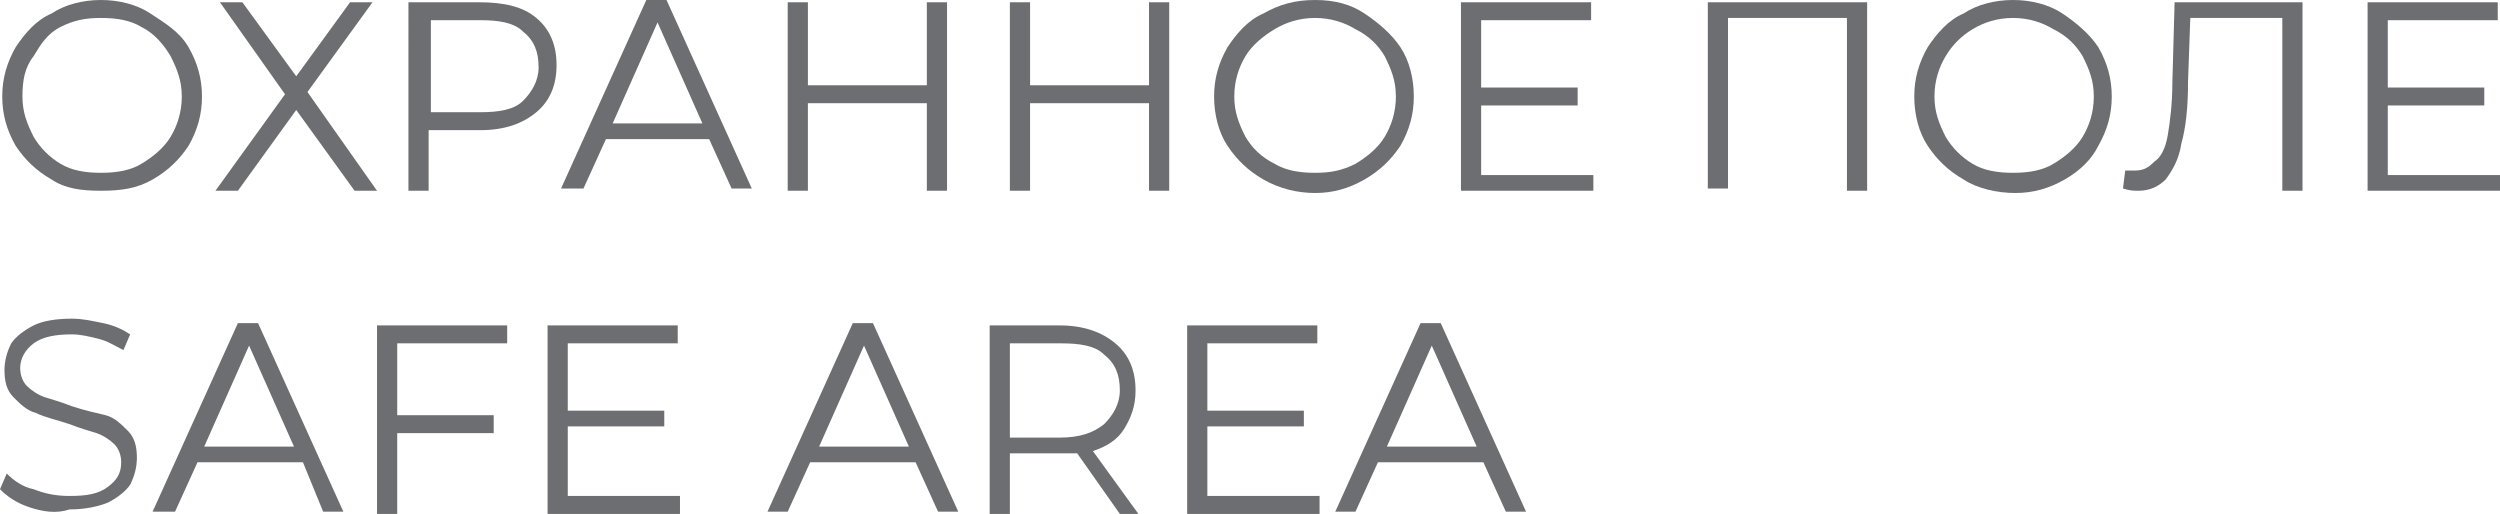 <?xml version="1.0" encoding="UTF-8"?> <!-- Generator: Adobe Illustrator 18.0.0, SVG Export Plug-In . SVG Version: 6.00 Build 0) --> <svg xmlns="http://www.w3.org/2000/svg" xmlns:xlink="http://www.w3.org/1999/xlink" id="Слой_1" x="0px" y="0px" viewBox="0 0 111.4 22.9" xml:space="preserve"> <g> <path fill="#6D6E71" d="M2.3,8C1.6,7.6,1.1,7.1,0.7,6.5C0.3,5.8,0.1,5.1,0.1,4.3c0-0.8,0.2-1.5,0.6-2.2c0.4-0.6,0.9-1.2,1.6-1.5 C2.9,0.2,3.7,0,4.5,0s1.6,0.2,2.2,0.6S8,1.4,8.4,2.1c0.4,0.7,0.6,1.4,0.6,2.2c0,0.8-0.2,1.5-0.6,2.2C8,7.1,7.5,7.6,6.8,8 S5.4,8.5,4.5,8.5S2.9,8.4,2.3,8z M6.3,7.3c0.5-0.3,1-0.7,1.3-1.2c0.3-0.5,0.5-1.1,0.5-1.8c0-0.7-0.2-1.2-0.5-1.8 C7.3,2,6.9,1.5,6.3,1.2C5.8,0.9,5.2,0.8,4.5,0.8S3.3,0.9,2.7,1.2S1.8,2,1.5,2.5C1.1,3,1,3.6,1,4.3c0,0.7,0.2,1.2,0.5,1.8 C1.8,6.6,2.2,7,2.7,7.3c0.5,0.3,1.1,0.4,1.8,0.4S5.8,7.6,6.3,7.3z"></path> <path fill="#6D6E71" d="M10.8,0.1l2.4,3.3l2.4-3.3h1l-2.9,4l3.1,4.4h-1l-2.6-3.6l-2.6,3.6h-1l3.1-4.3L9.8,0.1H10.8z"></path> <path fill="#6D6E71" d="M23.9,0.8c0.6,0.5,0.9,1.2,0.9,2.1c0,0.9-0.3,1.6-0.9,2.1c-0.6,0.5-1.4,0.8-2.5,0.8h-2.3v2.7h-0.9V0.1h3.1 C22.5,0.1,23.3,0.3,23.9,0.8z M23.3,4.5C23.7,4.1,24,3.6,24,3c0-0.7-0.2-1.2-0.7-1.6c-0.4-0.4-1.1-0.5-1.9-0.5h-2.2V5h2.2 C22.2,5,22.9,4.9,23.3,4.5z"></path> <path fill="#6D6E71" d="M31.6,6.2H27l-1,2.2H25l3.8-8.4h0.9l3.8,8.4h-0.9L31.6,6.2z M31.3,5.5l-2-4.5l-2,4.5H31.3z"></path> <path fill="#6D6E71" d="M42.2,0.1v8.4h-0.9V4.6h-5.3v3.9h-0.9V0.1h0.9v3.7h5.3V0.1H42.2z"></path> <path fill="#6D6E71" d="M52.1,0.1v8.4h-0.9V4.6h-5.3v3.9H45V0.1h0.9v3.7h5.3V0.1H52.1z"></path> <path fill="#6D6E71" d="M56.3,8c-0.7-0.4-1.2-0.9-1.6-1.5c-0.4-0.6-0.6-1.4-0.6-2.2c0-0.8,0.2-1.5,0.6-2.2c0.4-0.6,0.9-1.2,1.6-1.5 C57,0.2,57.7,0,58.6,0s1.6,0.2,2.2,0.6s1.2,0.9,1.6,1.5C62.8,2.7,63,3.5,63,4.3c0,0.8-0.2,1.5-0.6,2.2C62,7.1,61.5,7.6,60.8,8 s-1.4,0.6-2.2,0.6S57,8.4,56.3,8z M60.4,7.3c0.5-0.3,1-0.7,1.3-1.2c0.3-0.5,0.5-1.1,0.5-1.8c0-0.7-0.2-1.2-0.5-1.8 c-0.3-0.5-0.7-0.9-1.3-1.2c-0.5-0.3-1.1-0.5-1.8-0.5s-1.3,0.2-1.8,0.5s-1,0.7-1.3,1.2C55.2,3,55,3.6,55,4.3c0,0.7,0.2,1.2,0.5,1.8 c0.3,0.5,0.7,0.9,1.3,1.2c0.5,0.3,1.1,0.4,1.8,0.4S59.8,7.6,60.4,7.3z"></path> <path fill="#6D6E71" d="M71,7.7v0.8h-5.9V0.1h5.8v0.8H66v3h4.3v0.8H66v3.1H71z"></path> <path fill="#6D6E71" d="M83.2,0.1v8.4h-0.9V0.8H77v7.6h-0.9V0.1H83.2z"></path> <path fill="#6D6E71" d="M87.5,8c-0.7-0.4-1.2-0.9-1.6-1.5c-0.4-0.6-0.6-1.4-0.6-2.2c0-0.8,0.2-1.5,0.6-2.2c0.4-0.6,0.9-1.2,1.6-1.5 C88.1,0.2,88.9,0,89.7,0s1.6,0.2,2.2,0.6s1.2,0.9,1.6,1.5c0.4,0.7,0.6,1.4,0.6,2.2c0,0.8-0.2,1.5-0.6,2.2C93.2,7.1,92.7,7.6,92,8 s-1.4,0.6-2.2,0.6S88.1,8.4,87.5,8z M91.5,7.3c0.5-0.3,1-0.7,1.3-1.2c0.3-0.5,0.5-1.1,0.5-1.8c0-0.7-0.2-1.2-0.5-1.8 c-0.3-0.5-0.7-0.9-1.3-1.2c-0.5-0.3-1.1-0.5-1.8-0.5s-1.3,0.2-1.8,0.5S87,2,86.7,2.5c-0.3,0.5-0.5,1.1-0.5,1.8 c0,0.7,0.2,1.2,0.5,1.8C87,6.6,87.4,7,87.9,7.3c0.5,0.3,1.1,0.4,1.8,0.4S91,7.6,91.5,7.3z"></path> <path fill="#6D6E71" d="M102.6,0.1v8.4h-0.9V0.8h-4.1l-0.1,2.8c0,1.2-0.1,2.1-0.3,2.8c-0.1,0.7-0.4,1.2-0.7,1.6 c-0.3,0.3-0.7,0.5-1.2,0.5c-0.2,0-0.4,0-0.7-0.1l0.1-0.8c0.1,0,0.3,0,0.4,0c0.4,0,0.6-0.1,0.9-0.4C96.3,7,96.5,6.6,96.6,6 c0.1-0.6,0.2-1.4,0.2-2.3l0.1-3.6H102.6z"></path> <path fill="#6D6E71" d="M111.4,7.7v0.8h-5.9V0.1h5.8v0.8h-4.9v3h4.3v0.8h-4.3v3.1H111.4z"></path> <path fill="#6D6E71" d="M1.3,22.6c-0.6-0.2-1-0.5-1.3-0.8l0.3-0.7c0.3,0.3,0.7,0.6,1.2,0.7c0.5,0.2,1,0.3,1.6,0.3 c0.8,0,1.3-0.1,1.7-0.4c0.4-0.3,0.6-0.6,0.6-1.1c0-0.3-0.1-0.6-0.3-0.8s-0.5-0.4-0.8-0.5c-0.3-0.1-0.7-0.2-1.2-0.4 c-0.6-0.2-1.1-0.3-1.5-0.5c-0.4-0.1-0.7-0.4-1-0.7s-0.4-0.7-0.4-1.2c0-0.4,0.1-0.8,0.3-1.2c0.2-0.3,0.6-0.6,1-0.8s1-0.3,1.7-0.3 c0.5,0,0.9,0.1,1.4,0.2c0.5,0.1,0.9,0.3,1.2,0.5l-0.3,0.7c-0.4-0.2-0.7-0.4-1.1-0.5c-0.4-0.1-0.8-0.2-1.2-0.2 c-0.7,0-1.3,0.1-1.7,0.4c-0.4,0.3-0.6,0.7-0.6,1.1c0,0.3,0.1,0.6,0.3,0.8s0.5,0.4,0.8,0.5c0.3,0.1,0.7,0.2,1.2,0.4 c0.6,0.2,1.1,0.3,1.5,0.4s0.7,0.4,1,0.7c0.3,0.3,0.4,0.7,0.4,1.2c0,0.4-0.1,0.8-0.3,1.2c-0.2,0.3-0.6,0.6-1,0.8 c-0.5,0.2-1.1,0.3-1.7,0.3C2.5,22.9,1.9,22.8,1.3,22.6z"></path> <path fill="#6D6E71" d="M13.5,20.6H8.8l-1,2.2H6.8l3.8-8.4h0.9l3.8,8.4h-0.9L13.5,20.6z M13.1,19.9l-2-4.5l-2,4.5H13.1z"></path> <path fill="#6D6E71" d="M17.7,15.2v3.3H22v0.8h-4.3v3.6h-0.9v-8.4h5.8v0.8H17.7z"></path> <path fill="#6D6E71" d="M30.3,22.1v0.8h-5.9v-8.4h5.8v0.8h-4.9v3h4.3V19h-4.3v3.1H30.3z"></path> <path fill="#6D6E71" d="M40.8,20.6h-4.7l-1,2.2h-0.9l3.8-8.4h0.9l3.8,8.4h-0.9L40.8,20.6z M40.5,19.9l-2-4.5l-2,4.5H40.5z"></path> <path fill="#6D6E71" d="M49.9,22.9L48,20.2c-0.2,0-0.4,0-0.7,0H45v2.7h-0.9v-8.4h3.1c1.1,0,1.9,0.3,2.5,0.8 c0.6,0.5,0.9,1.2,0.9,2.1c0,0.7-0.2,1.2-0.5,1.7c-0.3,0.5-0.8,0.8-1.4,1l2.1,2.9H49.9z M49.2,18.9c0.4-0.4,0.7-0.9,0.7-1.5 c0-0.7-0.2-1.2-0.7-1.6c-0.4-0.4-1.1-0.5-1.9-0.5H45v4.2h2.2C48.1,19.5,48.7,19.3,49.2,18.9z"></path> <path fill="#6D6E71" d="M58.8,22.1v0.8h-5.9v-8.4h5.8v0.8h-4.9v3h4.3V19h-4.3v3.1H58.8z"></path> <path fill="#6D6E71" d="M66.1,20.6h-4.7l-1,2.2h-0.9l3.8-8.4h0.9l3.8,8.4h-0.9L66.1,20.6z M65.8,19.9l-2-4.5l-2,4.5H65.8z"></path> </g> </svg> 